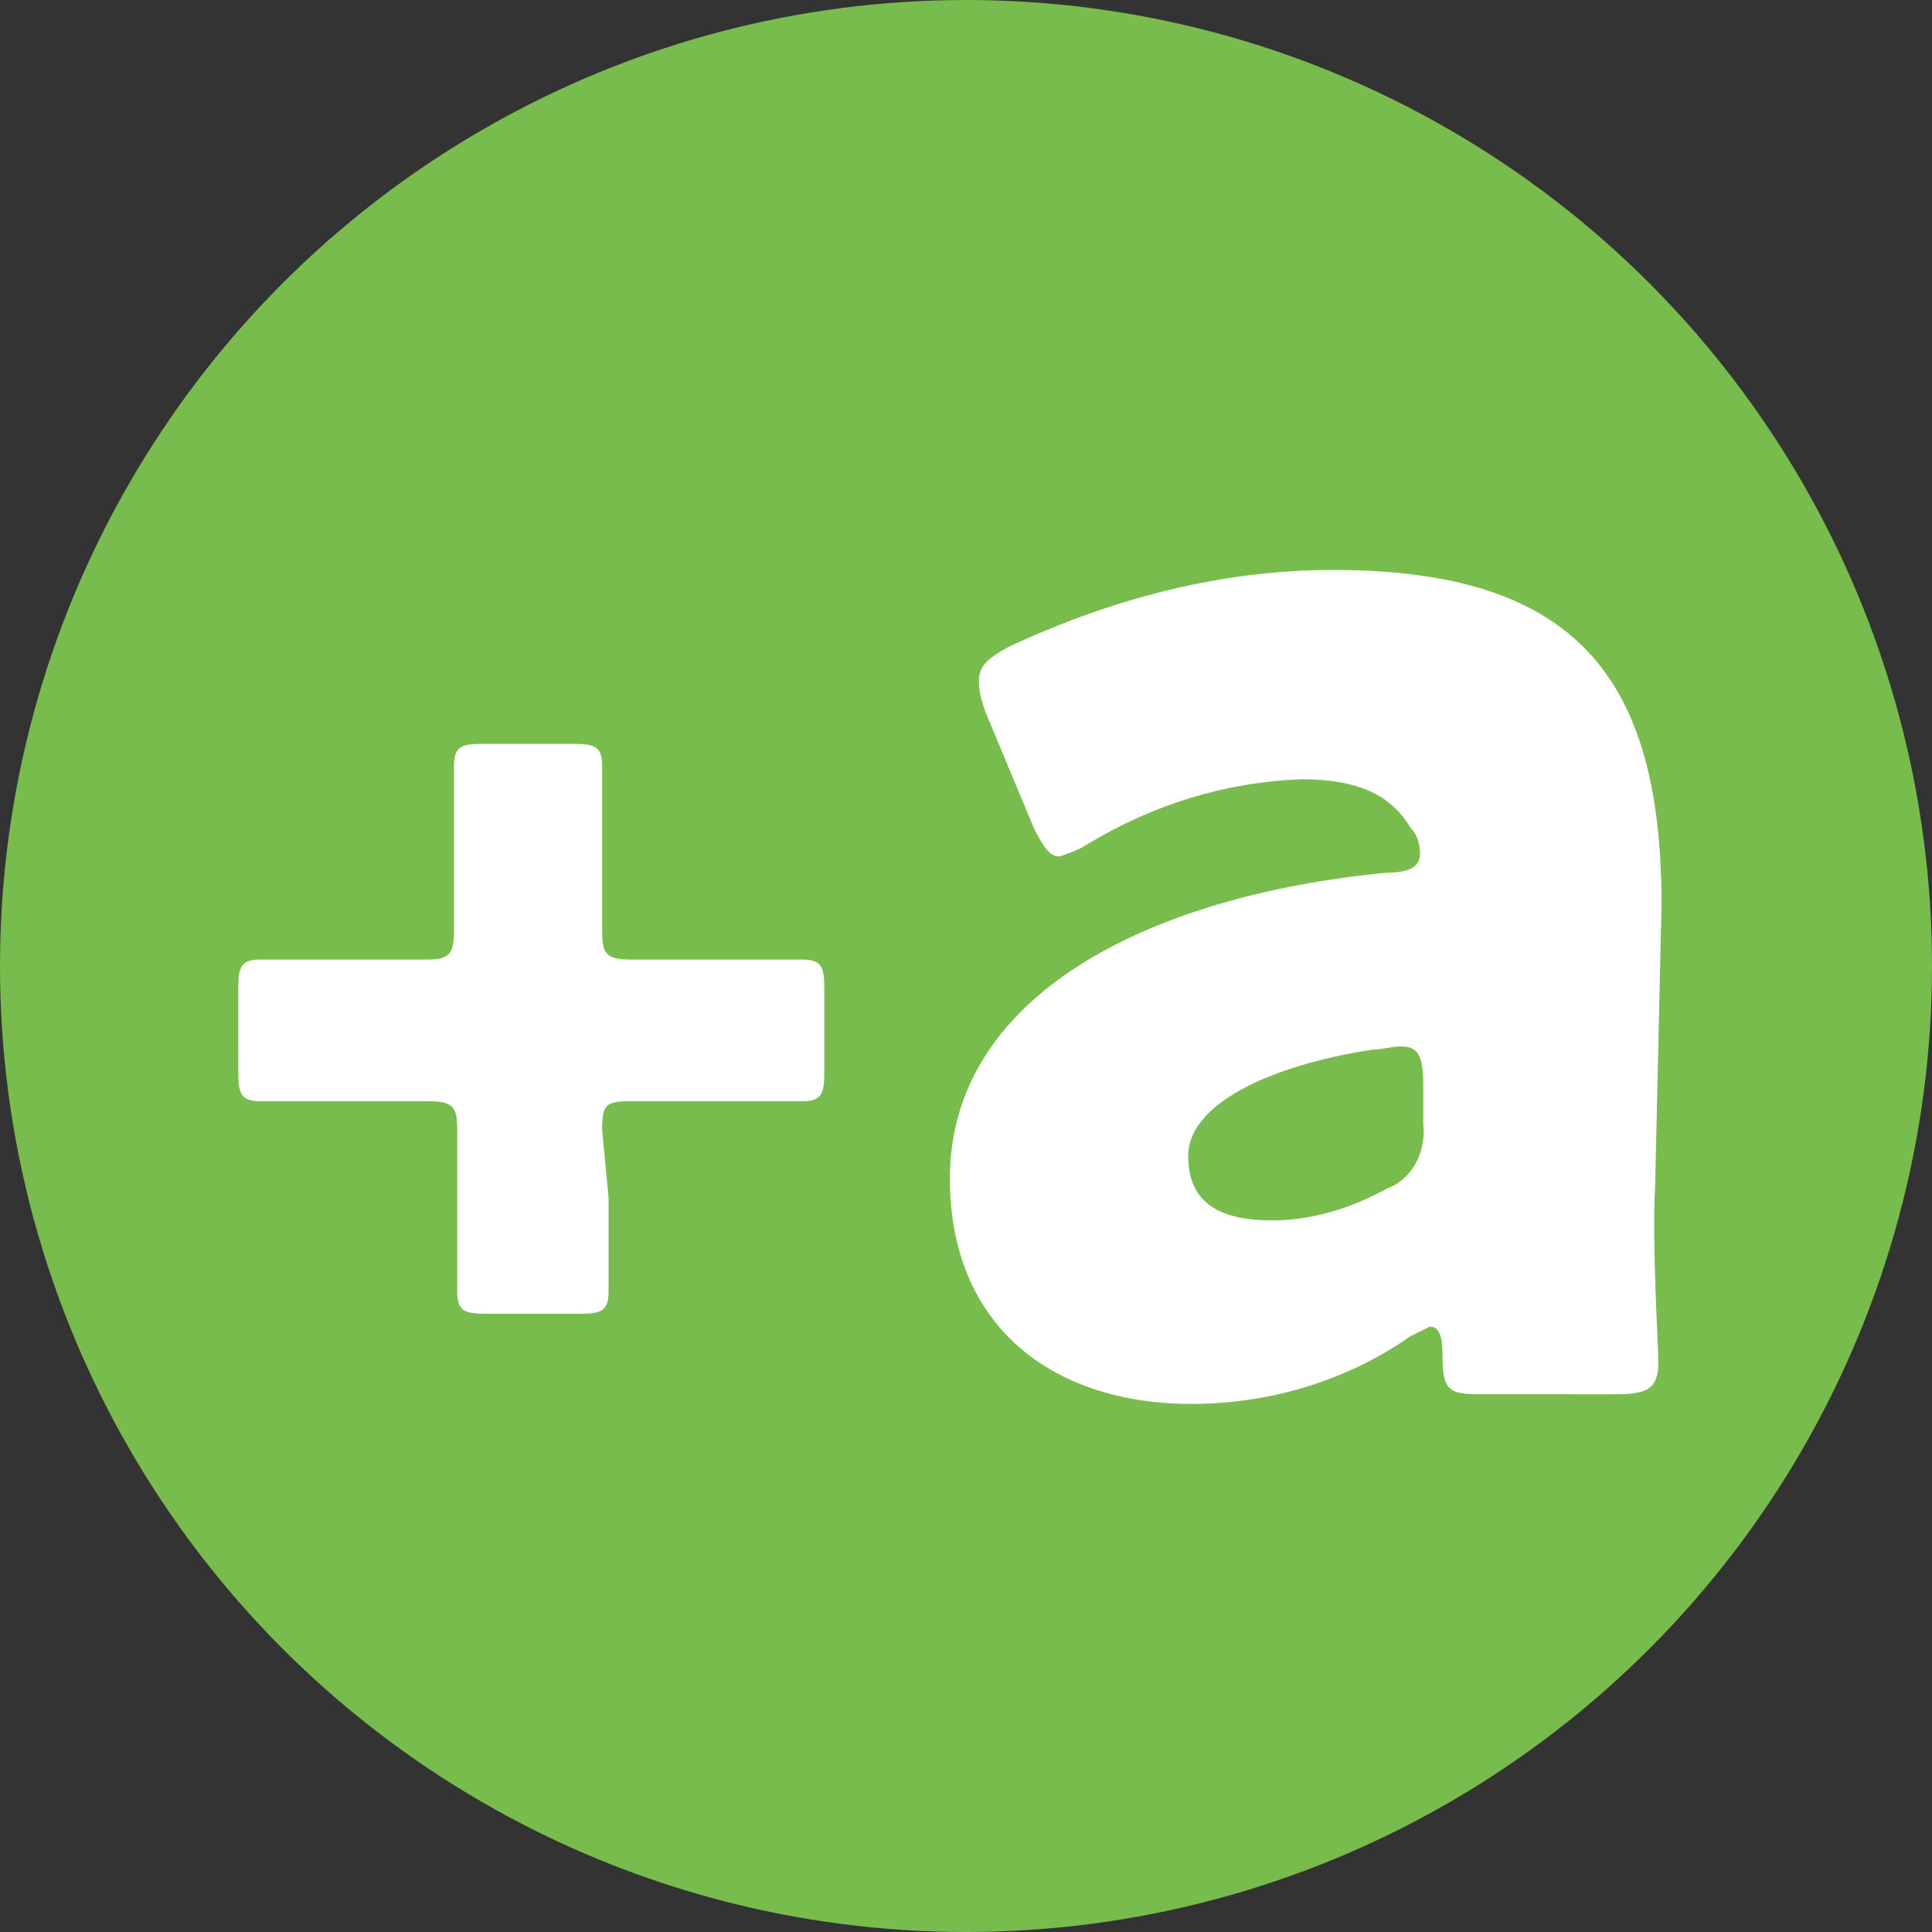<?xml version="1.0" encoding="utf-8"?>
<!-- Generator: Adobe Illustrator 28.1.0, SVG Export Plug-In . SVG Version: 6.00 Build 0)  -->
<svg version="1.1" id="レイヤー_1" xmlns="http://www.w3.org/2000/svg" xmlns:xlink="http://www.w3.org/1999/xlink" x="0px"
	 y="0px" width="60px" height="60px" viewBox="0 0 60 60" style="enable-background:new 0 0 60 60;" xml:space="preserve">
<rect x="0" y="0" width="60" height="60" fill="#333333" stroke="none"/>
<style type="text/css">
	.st0{fill:#78BC4D;}
	.st1{fill:#FFFFFF;}
</style>
<g id="グループ_2048" transform="translate(-321 -1505)">
	<circle id="楕円形_32" class="st0" cx="351" cy="1535" r="30"/>
	<path id="パス_9516" class="st1" d="M339.7,1540.1c0-0.8,0.1-0.9,0.9-0.9h2.4c1,0,2.5,0,2.9,0c0.6,0,0.7-0.2,0.7-0.9v-2.6
		c0-0.7-0.1-0.9-0.7-0.9c-0.4,0-1.8,0-2.9,0h-2.4c-0.8,0-0.9-0.2-0.9-0.9v-2.2c0-1,0-2.5,0-2.9c0-0.6-0.2-0.7-0.9-0.7H336
		c-0.7,0-0.9,0.1-0.9,0.7c0,0.4,0,1.8,0,2.9v2.2c0,0.8-0.2,0.9-0.9,0.9H332c-1,0-2.5,0-2.9,0c-0.6,0-0.7,0.2-0.7,0.9v2.6
		c0,0.7,0.1,0.9,0.7,0.9c0.4,0,1.8,0,2.9,0h2.3c0.8,0,0.9,0.2,0.9,0.9v2.1c0,1.1,0,2.5,0,2.9c0,0.6,0.2,0.7,0.9,0.7h2.9
		c0.7,0,0.9-0.1,0.9-0.7c0-0.4,0-1.8,0-2.9L339.7,1540.1z M371.2,1548.3c1,0,1.3-0.2,1.3-1c0-0.6-0.2-3.7-0.1-5.4l0.2-8.8
		c0-7-2.6-10.4-10.2-10.4c-3.5,0-6.9,0.9-10.1,2.4c-0.7,0.4-0.9,0.6-0.9,1.1c0,0.3,0.1,0.6,0.2,0.9l1.5,3.6c0.3,0.6,0.5,0.9,0.8,0.9
		c0.3-0.1,0.6-0.2,0.9-0.4c2-1.2,4.2-1.9,6.6-2c1.8,0,2.8,0.5,3.4,1.5c0.2,0.2,0.3,0.5,0.3,0.8c0,0.4-0.3,0.6-1,0.6
		c-7.4,0.7-13.6,3.8-13.6,9.5c0,4.6,3.2,7,7.5,7c2.4,0,4.8-0.7,6.8-2.1c0.2-0.1,0.4-0.2,0.6-0.3c0.3,0,0.4,0.3,0.4,0.9
		c0,1.1,0.2,1.2,1.2,1.2L371.2,1548.3z M365.2,1538.7l0,1.2c0.1,0.8-0.3,1.7-1.1,2c-1.1,0.6-2.3,1-3.6,1c-1.7,0-2.6-0.6-2.6-2
		c0-1.6,2.5-2.8,5.7-3.3c0.3,0,0.6-0.1,0.9-0.1C365,1537.5,365.2,1537.7,365.2,1538.7L365.2,1538.7z"/>
</g>
</svg>
